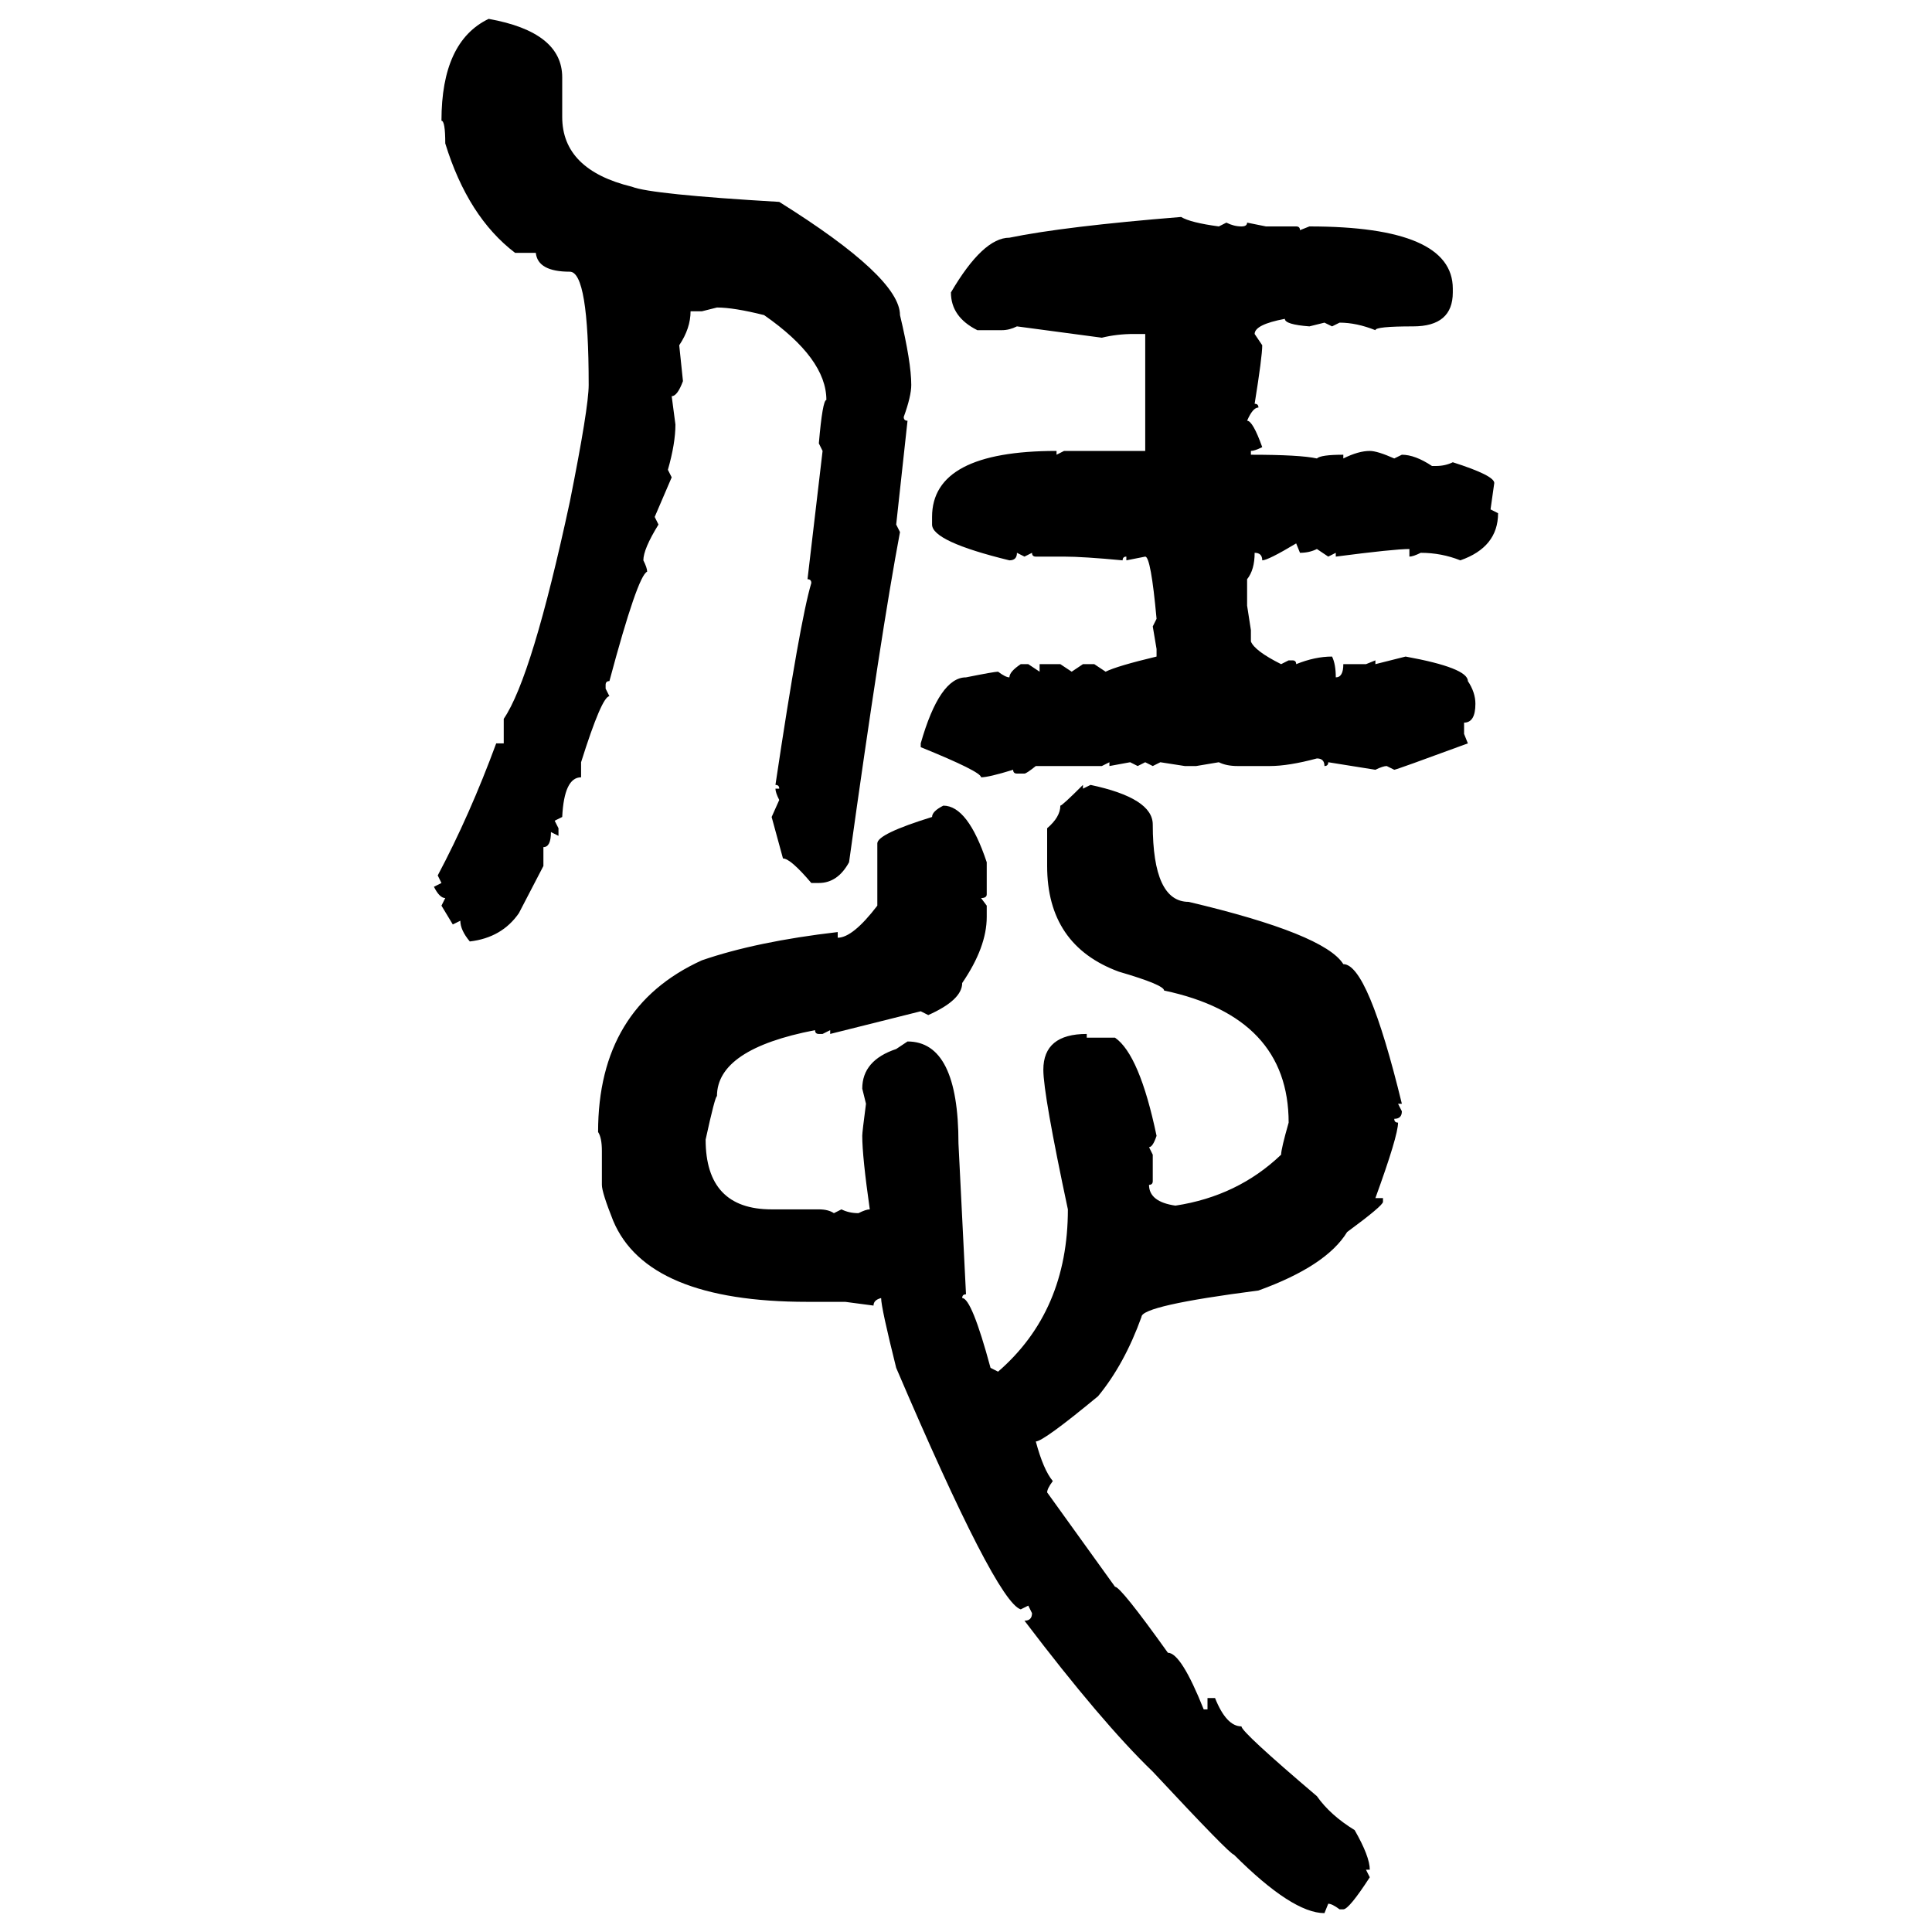 <svg xmlns="http://www.w3.org/2000/svg" xmlns:xlink="http://www.w3.org/1999/xlink" width="300" height="300"><path d="M75.88 2.93L75.88 2.93Q87.30 4.98 87.30 12.01L87.30 12.01L87.30 18.16Q87.30 26.37 98.14 29.00L98.14 29.00Q101.07 30.18 121.00 31.35L121.00 31.35Q139.75 43.07 139.75 48.93L139.75 48.93Q141.50 56.25 141.50 59.77L141.50 59.77Q141.50 61.52 140.33 64.75L140.33 64.75Q140.33 65.33 140.92 65.33L140.92 65.33L139.16 81.45L139.75 82.62Q136.82 98.14 131.84 133.89L131.84 133.89Q130.08 137.11 127.15 137.11L127.15 137.11L125.98 137.11Q122.75 133.30 121.58 133.30L121.58 133.30L119.82 126.86L121.00 124.22Q120.41 123.05 120.41 122.46L120.41 122.46L121.00 122.46Q121.00 121.88 120.41 121.88L120.41 121.88Q124.22 96.39 125.98 90.53L125.98 90.53Q125.98 89.94 125.39 89.94L125.39 89.94L127.73 70.02L127.15 68.85Q127.73 62.11 128.32 62.11L128.32 62.11Q128.32 55.66 118.65 48.93L118.65 48.93Q113.96 47.75 111.33 47.75L111.33 47.75L108.98 48.34L107.23 48.34Q107.23 50.98 105.47 53.61L105.47 53.61L106.05 59.18Q105.18 61.52 104.30 61.52L104.30 61.52L104.88 65.92Q104.88 68.85 103.71 72.95L103.71 72.95L104.30 74.12L101.66 80.27L102.25 81.45Q99.90 85.25 99.90 87.01L99.90 87.01Q100.49 88.18 100.49 88.77L100.49 88.77Q99.02 89.36 94.63 105.76L94.63 105.76Q94.04 105.76 94.04 106.35L94.04 106.35L94.04 106.93L94.63 108.11Q93.46 108.11 90.23 118.36L90.23 118.36L90.23 120.70Q87.60 120.70 87.30 126.86L87.30 126.86L86.13 127.44L86.72 128.61L86.72 129.79L85.55 129.20Q85.55 131.54 84.38 131.54L84.38 131.54L84.38 134.47L80.57 141.80Q77.93 145.61 72.95 146.19L72.95 146.19Q71.48 144.43 71.48 142.97L71.48 142.97L70.31 143.55L68.55 140.63L69.14 139.45Q68.26 139.45 67.38 137.70L67.38 137.70L68.55 137.11L67.97 135.94Q72.95 126.56 77.05 115.43L77.05 115.43L78.22 115.43L78.22 111.62Q82.62 105.18 88.48 77.93L88.48 77.93Q91.41 63.28 91.41 59.77L91.41 59.77Q91.41 42.19 88.48 42.19L88.48 42.19Q83.50 42.19 83.20 39.26L83.20 39.26L79.98 39.26Q72.66 33.69 69.14 22.27L69.14 22.27Q69.14 18.75 68.55 18.75L68.55 18.75Q68.55 6.45 75.88 2.93ZM183.40 33.69L183.40 33.69Q184.86 34.57 189.26 35.16L189.26 35.16L190.43 34.57Q191.60 35.16 192.77 35.16L192.77 35.16Q193.65 35.16 193.65 34.57L193.65 34.57L196.58 35.16L201.27 35.16Q201.86 35.16 201.86 35.74L201.86 35.74L203.32 35.16Q225.59 35.16 225.59 44.82L225.59 44.82L225.59 45.41Q225.59 50.68 219.43 50.68L219.43 50.68Q213.57 50.68 213.57 51.27L213.57 51.27Q210.64 50.10 208.01 50.10L208.01 50.10L206.84 50.68L205.66 50.10L203.32 50.68Q199.51 50.39 199.51 49.51L199.51 49.51Q194.82 50.39 194.82 51.86L194.82 51.86L196.00 53.61Q196.00 55.37 194.82 62.70L194.82 62.70Q195.41 62.70 195.41 63.28L195.41 63.28Q194.53 63.28 193.65 65.33L193.65 65.33Q194.53 65.33 196.00 69.43L196.00 69.43Q194.82 70.02 194.24 70.02L194.24 70.02L194.24 70.61Q201.86 70.61 204.49 71.19L204.49 71.19Q205.08 70.61 208.59 70.61L208.59 70.61L208.59 71.19Q210.94 70.02 212.70 70.02L212.70 70.02Q213.87 70.02 216.50 71.19L216.50 71.19L217.68 70.61Q219.73 70.61 222.36 72.36L222.36 72.36L222.95 72.36Q224.41 72.36 225.59 71.78L225.59 71.78Q232.03 73.83 232.03 75L232.03 75L231.45 79.10L232.62 79.69Q232.62 84.96 226.76 87.01L226.76 87.01Q223.83 85.84 220.61 85.84L220.61 85.84Q219.43 86.43 218.85 86.43L218.85 86.43L218.85 85.25Q216.50 85.25 207.42 86.43L207.42 86.43L207.42 85.84L206.25 86.43L204.49 85.25Q203.32 85.84 201.86 85.84L201.86 85.84L201.27 84.38Q196.88 87.01 196.00 87.01L196.00 87.01Q196.00 85.84 194.82 85.84L194.82 85.84Q194.82 88.48 193.65 89.94L193.65 89.94L193.65 94.04L194.24 97.85L194.24 99.61Q194.82 101.07 198.93 103.13L198.93 103.13L200.10 102.54L200.68 102.54Q201.27 102.54 201.27 103.13L201.27 103.13Q204.20 101.95 206.84 101.95L206.84 101.95Q207.42 103.13 207.42 105.18L207.42 105.18Q208.59 105.18 208.59 103.13L208.59 103.13L212.11 103.13L213.57 102.54L213.57 103.13L218.26 101.95Q227.93 103.71 227.93 105.76L227.93 105.76Q229.10 107.52 229.10 109.28L229.10 109.28Q229.10 112.21 227.34 112.21L227.34 112.21L227.34 113.96L227.93 115.43Q216.80 119.53 216.50 119.53L216.50 119.53L215.33 118.95Q214.75 118.95 213.57 119.53L213.57 119.53L206.25 118.36Q206.25 118.95 205.66 118.95L205.66 118.95Q205.66 117.77 204.49 117.77L204.49 117.77Q200.10 118.95 197.17 118.95L197.17 118.95L192.19 118.95Q190.43 118.95 189.26 118.36L189.26 118.36L185.74 118.95L183.98 118.95L180.18 118.36L179.00 118.95L177.83 118.36L176.66 118.95L175.49 118.36L172.27 118.95L172.27 118.36L171.09 118.95L160.84 118.95Q159.38 120.12 159.08 120.12L159.08 120.12L157.91 120.12Q157.32 120.12 157.32 119.53L157.32 119.53Q153.52 120.70 152.34 120.70L152.34 120.70Q152.34 119.82 142.97 116.02L142.97 116.02L142.97 115.43Q145.90 105.18 150 105.18L150 105.18Q154.39 104.30 154.98 104.30L154.98 104.30Q156.15 105.18 156.74 105.18L156.74 105.18Q156.74 104.30 158.50 103.13L158.50 103.13L159.67 103.13L161.43 104.30L161.43 103.13L164.65 103.13L166.41 104.30L168.16 103.13L169.92 103.13L171.68 104.30Q173.44 103.42 179.59 101.95L179.59 101.95L179.59 100.78L179.00 97.27L179.59 96.09Q178.71 86.43 177.83 86.43L177.83 86.43L174.90 87.01L174.90 86.43Q174.32 86.43 174.32 87.01L174.32 87.01Q168.16 86.43 165.23 86.43L165.23 86.43L160.84 86.43Q160.25 86.43 160.25 85.84L160.25 85.84L159.08 86.43L157.91 85.84Q157.91 87.01 156.74 87.01L156.74 87.01Q144.73 84.08 144.73 81.45L144.73 81.45L144.73 80.27Q144.73 70.02 164.06 70.02L164.06 70.02L164.06 70.61L165.23 70.02L177.83 70.02L177.83 51.86L176.07 51.86Q173.44 51.86 171.09 52.44L171.09 52.44L157.91 50.68Q156.74 51.27 155.57 51.27L155.57 51.27L151.76 51.27Q147.66 49.22 147.66 45.41L147.66 45.41Q152.64 36.91 156.74 36.91L156.74 36.91Q165.23 35.16 183.40 33.69ZM168.16 121.88L168.16 121.88L168.16 122.46L169.34 121.88Q179.00 123.93 179.00 128.03L179.00 128.03Q179.00 140.04 184.57 140.04L184.57 140.04Q205.66 145.02 208.59 149.71L208.59 149.71Q212.40 149.71 217.68 171.39L217.68 171.39L217.09 171.39L217.68 172.56Q217.68 173.73 216.50 173.73L216.50 173.73Q216.50 174.32 217.09 174.32L217.09 174.32Q217.09 176.37 213.57 186.04L213.57 186.04L214.75 186.04L214.75 186.62Q214.75 187.21 209.18 191.31L209.18 191.31Q205.96 196.58 195.41 200.39L195.41 200.39Q177.25 202.73 177.25 204.49L177.25 204.49Q174.61 211.82 170.51 216.80L170.51 216.80Q162.01 223.83 160.84 223.83L160.84 223.83Q162.01 228.22 163.48 229.98L163.48 229.98Q162.60 231.15 162.60 231.74L162.60 231.74L173.14 246.39Q174.02 246.39 181.35 256.64L181.35 256.64Q183.40 256.64 186.91 265.43L186.91 265.43L187.50 265.43L187.50 263.67L188.67 263.67Q190.43 268.07 192.77 268.07L192.77 268.07Q192.77 268.95 204.49 278.91L204.49 278.91Q206.54 281.84 210.35 284.18L210.35 284.18Q212.70 288.28 212.70 290.33L212.70 290.33L212.11 290.33L212.70 291.50Q209.47 296.48 208.59 296.48L208.59 296.48L208.01 296.48Q206.84 295.61 206.25 295.61L206.25 295.61L205.66 297.07Q200.68 297.07 191.60 287.99L191.60 287.99Q191.02 287.99 179.00 275.10L179.00 275.10Q171.09 267.48 159.08 251.66L159.08 251.66Q160.25 251.66 160.25 250.49L160.25 250.49L159.67 249.32L158.50 249.90Q154.69 248.73 139.16 212.40L139.16 212.40Q136.82 203.03 136.82 201.56L136.82 201.56Q135.64 201.86 135.64 202.73L135.64 202.73L131.25 202.15L125.39 202.15Q100.49 202.15 95.21 189.55L95.21 189.55Q93.46 185.16 93.46 183.98L93.46 183.98L93.46 178.71Q93.46 176.66 92.87 175.78L92.87 175.78Q92.87 156.45 108.98 149.12L108.98 149.12Q117.48 146.19 130.08 144.73L130.08 144.73L130.08 145.61Q132.42 145.61 136.23 140.63L136.23 140.63L136.23 130.96Q136.23 129.49 144.73 126.86L144.73 126.86Q144.73 125.98 146.48 125.10L146.48 125.10Q150.29 125.10 153.22 133.89L153.22 133.89L153.22 138.87Q153.22 139.45 152.34 139.45L152.34 139.45L153.22 140.63L153.22 142.38Q153.22 147.07 149.41 152.64L149.41 152.64Q149.41 155.27 144.14 157.62L144.14 157.62L142.97 157.03L128.91 160.55L128.91 159.96L127.73 160.55L127.15 160.55Q126.56 160.55 126.56 159.96L126.56 159.96Q111.33 162.89 111.33 170.21L111.33 170.21Q111.04 170.21 109.57 176.95L109.57 176.95Q109.57 187.79 119.82 187.79L119.82 187.79L127.15 187.79Q128.61 187.79 129.49 188.38L129.49 188.38L130.66 187.79Q131.84 188.38 133.30 188.38L133.30 188.38Q134.47 187.79 135.06 187.79L135.06 187.79Q133.89 179.59 133.89 176.37L133.89 176.37Q133.89 175.78 134.47 171.39L134.47 171.39L133.89 169.04Q133.89 164.65 139.16 162.89L139.16 162.89L140.92 161.72Q148.83 161.72 148.83 177.54L148.83 177.54L150 200.98Q149.41 200.98 149.41 201.56L149.41 201.56Q150.88 201.56 153.81 212.40L153.81 212.40L154.98 212.99Q165.82 203.61 165.82 187.79L165.82 187.79Q162.01 169.92 162.01 166.11L162.01 166.11Q162.01 160.55 168.75 160.55L168.75 160.55L168.75 161.13L173.14 161.13Q176.95 163.77 179.59 176.37L179.59 176.37Q179.00 178.13 178.42 178.13L178.42 178.13L179.00 179.30L179.00 183.40Q179.00 183.98 178.42 183.98L178.42 183.98Q178.42 186.62 182.52 187.21L182.52 187.21Q192.19 185.74 198.93 179.30L198.93 179.30Q198.93 178.42 200.10 174.32L200.10 174.32Q200.10 157.91 180.76 153.81L180.76 153.81Q180.76 152.93 173.73 150.88L173.73 150.88Q162.60 146.78 162.60 134.47L162.60 134.47L162.60 128.61Q164.65 126.86 164.65 125.10L164.65 125.10Q164.94 125.10 168.16 121.88Z"/></svg>